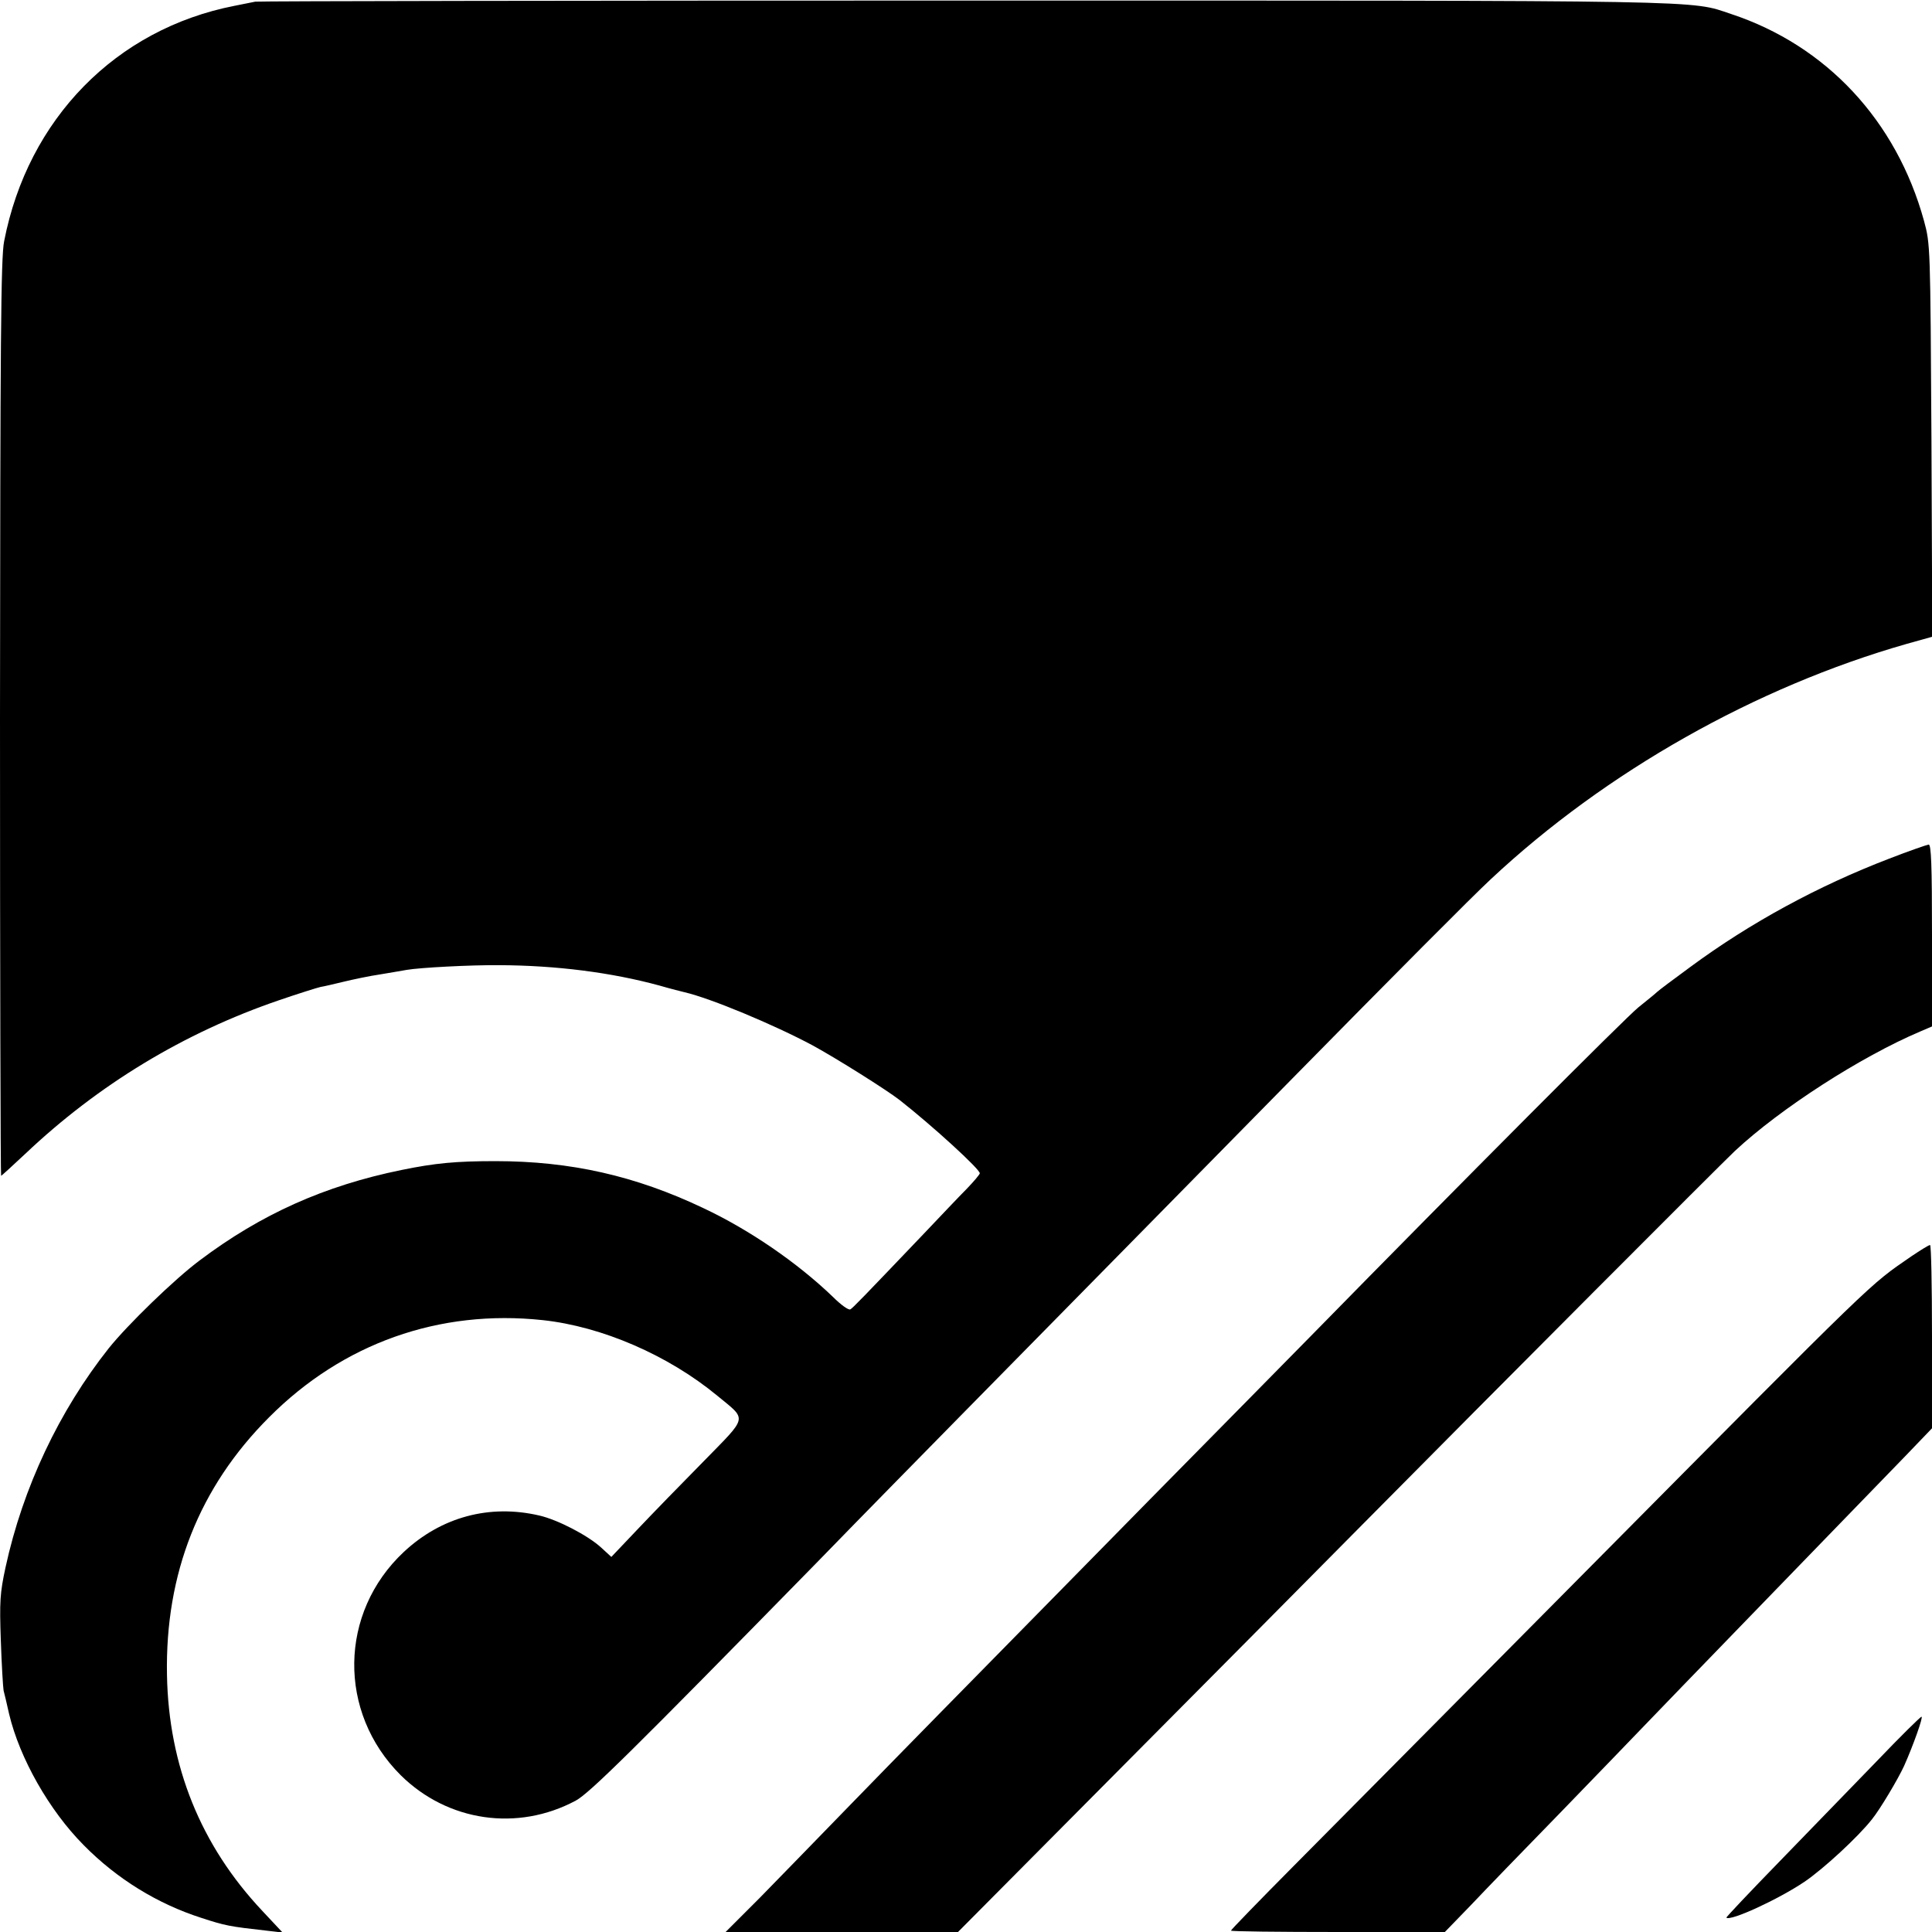 <?xml version="1.0" standalone="no"?>
<!DOCTYPE svg PUBLIC "-//W3C//DTD SVG 20010904//EN"
 "http://www.w3.org/TR/2001/REC-SVG-20010904/DTD/svg10.dtd">
<svg version="1.0" xmlns="http://www.w3.org/2000/svg"
 width="700pt" height="700pt" viewBox="0 0 700 700"
 preserveAspectRatio="xMidYMid meet">
<g transform="translate(0,700) scale(0.1,-0.1)"
fill="#000000" stroke="none">
<path d="M925 6994 c-11 -2 -45 -9 -75 -15 -430 -84 -749 -410 -835 -853 -12
-58 -14 -368 -15 -1728 0 -912 2 -1658 4 -1658 2 0 41 36 87 79 265 251 575
439 920 557 70 24 137 45 150 48 13 2 51 11 84 19 33 8 94 21 135 27 41 7 84
14 94 16 46 8 230 18 336 17 205 -1 404 -26 580 -74 41 -12 82 -22 90 -24 95
-22 325 -118 465 -193 86 -47 266 -160 315 -198 122 -96 290 -250 290 -265 0
-4 -21 -29 -47 -56 -27 -27 -95 -99 -153 -160 -230 -241 -260 -272 -269 -277
-6 -4 -34 16 -63 45 -129 124 -302 243 -470 322 -246 117 -481 170 -753 170
-143 0 -218 -7 -340 -32 -279 -57 -509 -160 -732 -328 -91 -68 -260 -232 -329
-318 -179 -226 -311 -504 -374 -794 -20 -93 -22 -123 -17 -265 3 -89 8 -170
10 -181 3 -11 12 -49 20 -85 38 -160 145 -349 270 -475 121 -123 268 -213 427
-264 86 -28 101 -31 235 -46 l59 -7 -74 79 c-223 237 -339 525 -345 854 -7
368 117 681 370 934 267 268 616 392 991 352 215 -23 455 -127 633 -274 109
-90 113 -71 -51 -239 -79 -80 -186 -190 -238 -245 l-95 -100 -37 34 c-48 44
-158 101 -224 116 -180 42 -355 -5 -491 -132 -235 -220 -240 -581 -11 -809
170 -168 423 -205 634 -92 50 27 204 179 871 860 171 176 405 414 520 531 391
397 1011 1028 1203 1223 356 362 657 665 722 725 417 390 960 696 1506 852
l93 26 -3 711 c-4 708 -4 711 -27 796 -100 363 -354 635 -698 749 -153 51 -36
49 -2773 49 -1405 0 -2564 -2 -2575 -4z"/>
<path d="M6845 3889 c-258 -99 -503 -232 -720 -392 -60 -44 -115 -85 -121 -91
-6 -6 -37 -31 -68 -56 -47 -38 -636 -629 -1181 -1185 -81 -82 -346 -352 -589
-598 -793 -807 -875 -890 -1086 -1107 -114 -118 -263 -270 -329 -338 l-122
-122 421 0 421 0 587 591 c323 325 719 724 880 887 476 481 1296 1303 1348
1352 164 153 455 341 672 433 l42 18 0 330 c0 257 -3 329 -12 329 -7 -1 -71
-23 -143 -51z"/>
<path d="M6925 2448 c-156 -108 -109 -62 -1172 -1134 -463 -467 -943 -951
-1067 -1076 -124 -125 -226 -230 -226 -233 0 -3 174 -5 388 -5 l387 0 94 97
c51 54 196 204 322 333 125 129 265 274 311 322 121 126 509 526 689 712 86
89 200 206 253 261 l96 100 0 333 c0 182 -3 332 -7 331 -5 0 -35 -19 -68 -41z"/>
<path d="M6798 617 c-86 -89 -244 -252 -351 -362 -107 -110 -194 -202 -192
-203 14 -14 188 66 283 130 68 46 195 163 245 227 29 36 94 145 116 193 33 74
70 178 63 178 -4 0 -78 -73 -164 -163z"/>
</g>
</svg>
